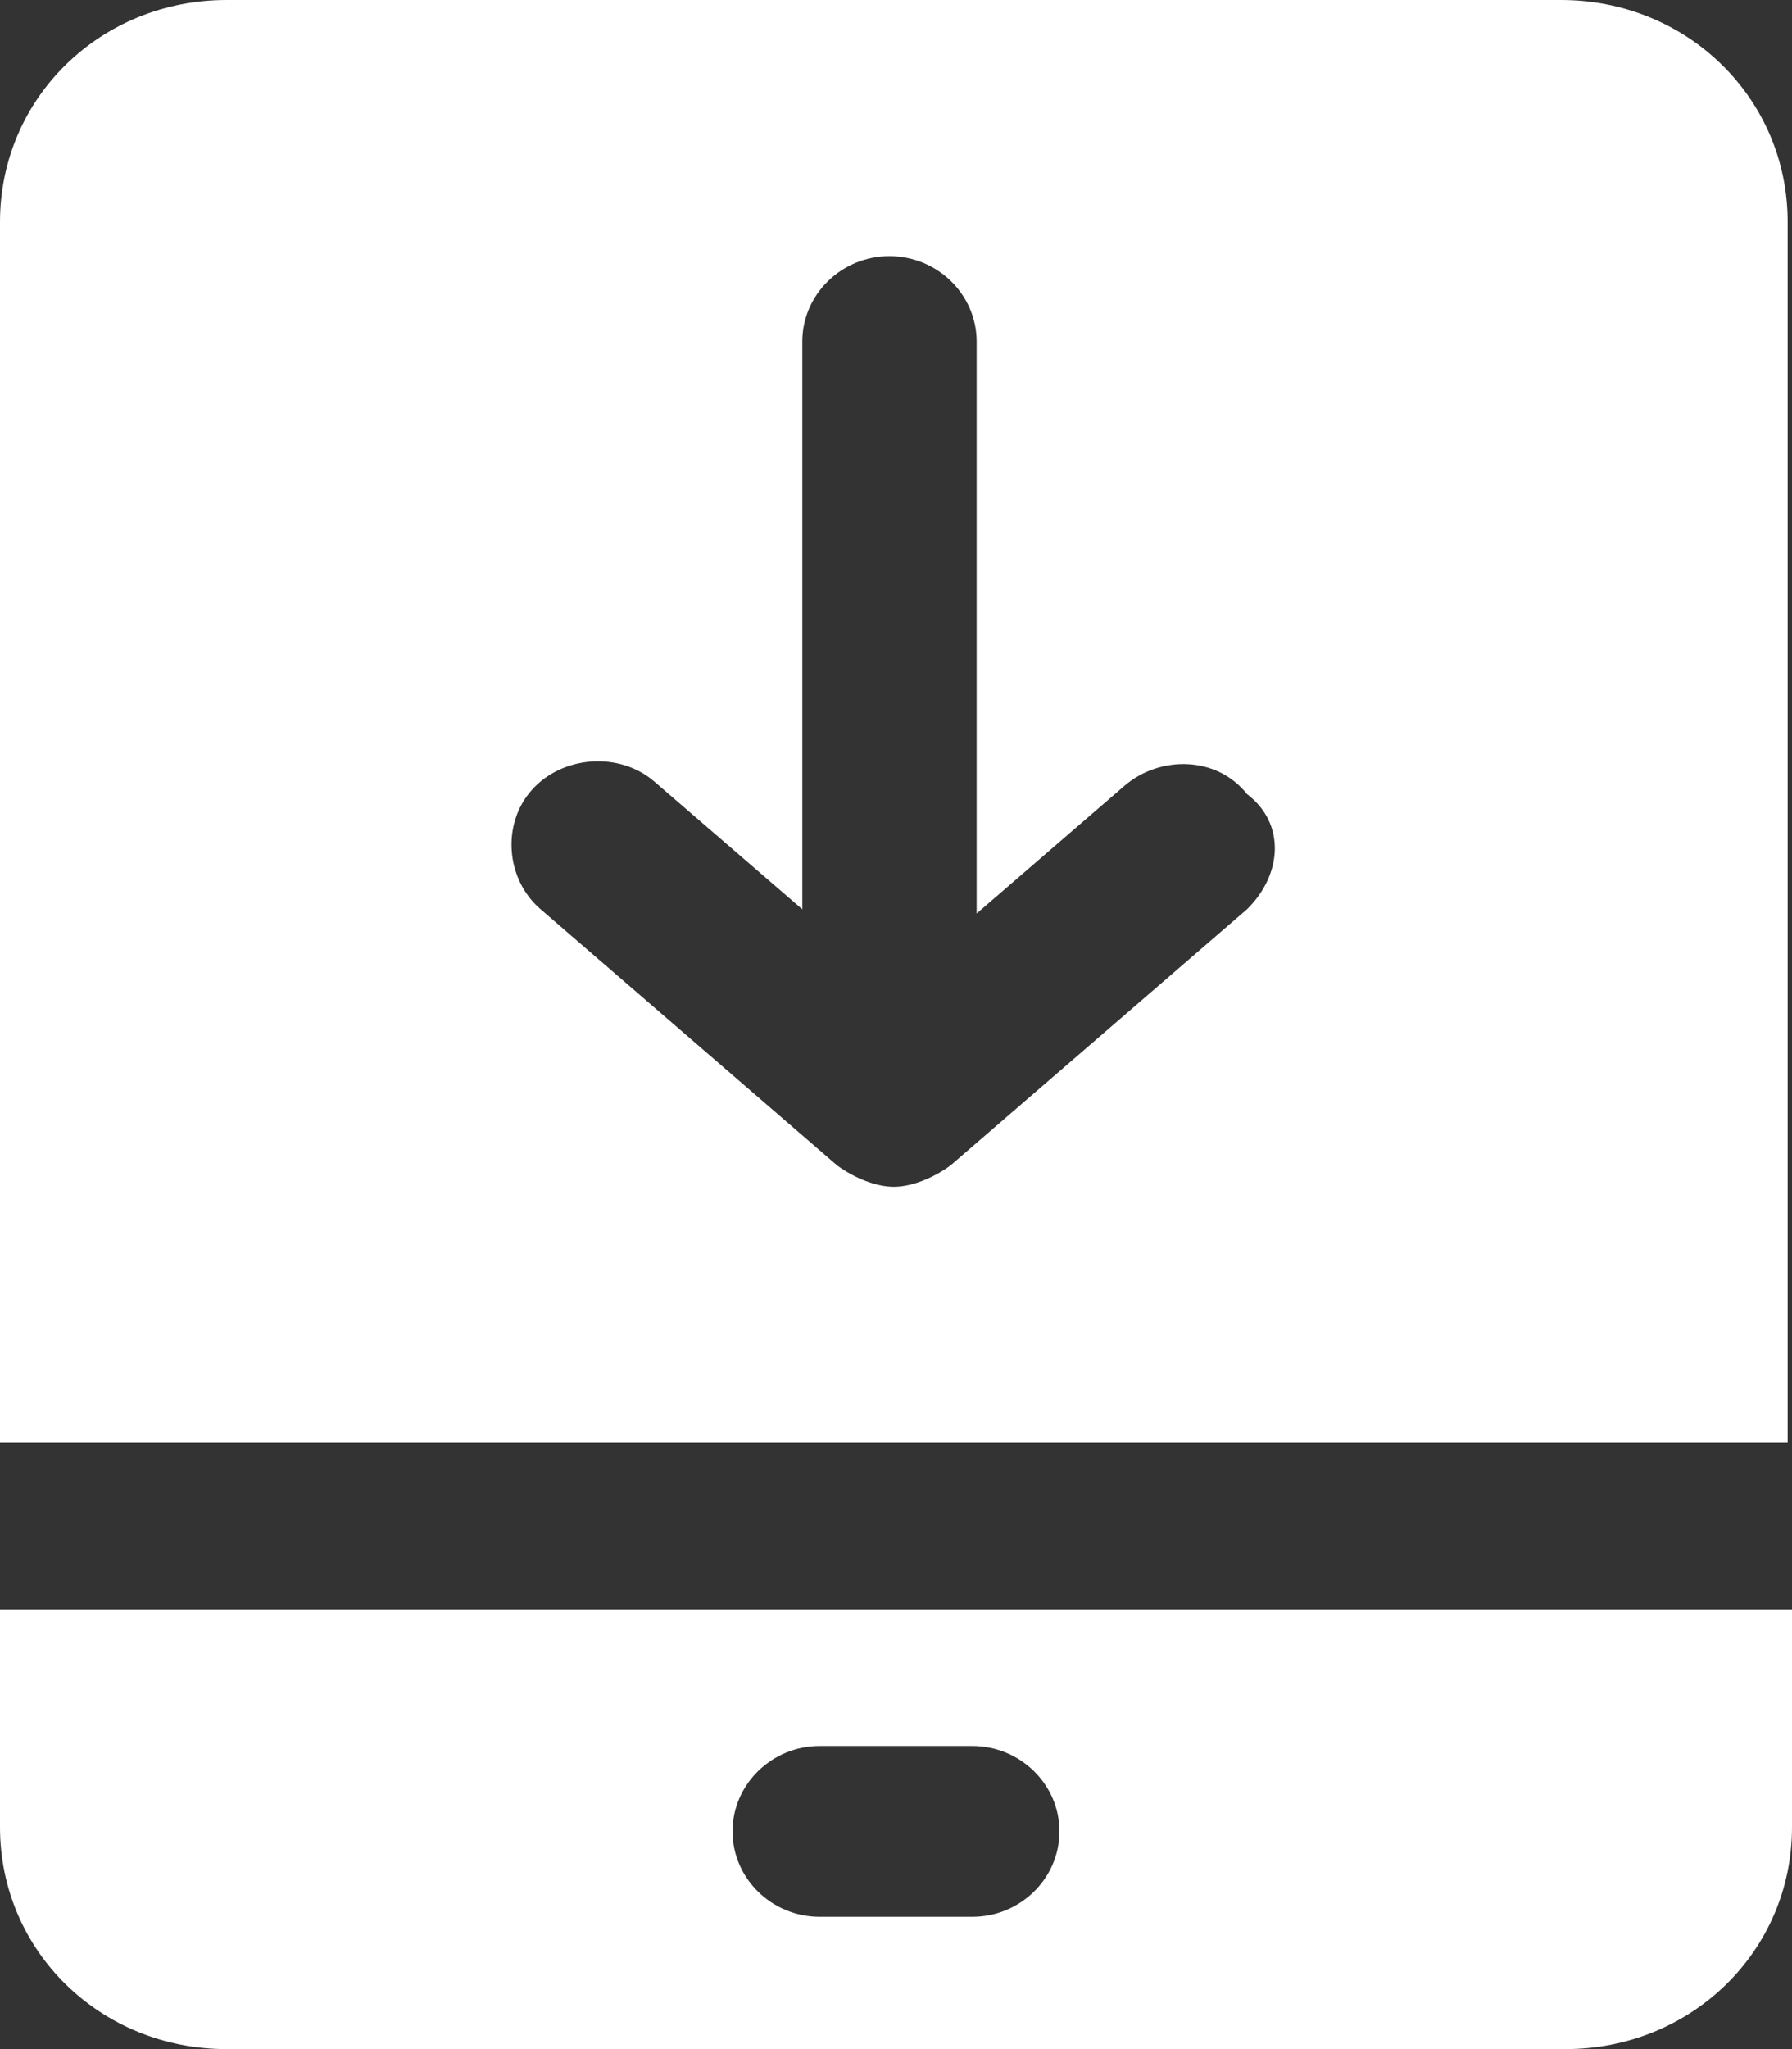 <svg width="14" height="16" viewBox="0 0 14 16" fill="none" xmlns="http://www.w3.org/2000/svg">
<rect x="0" y="0" width="14" height="16" fill="#333333" stroke="none"/>
<path d="M0 12.567V14.267C0 15.233 0.783 16 1.771 16H12.229C13.216 16 14 15.233 14 14.267V12.567H0ZM7.596 14.967H6.404C6.029 14.967 5.723 14.667 5.723 14.3C5.723 13.933 6.029 13.633 6.404 13.633H7.596C7.971 13.633 8.277 13.933 8.277 14.3C8.277 14.667 7.971 14.967 7.596 14.967Z" fill="white"/>
<path d="M12.195 0H1.771C0.783 0 0 0.767 0 1.733V11.267H13.966V1.733C13.966 0.767 13.182 0 12.195 0ZM9.742 7.1L7.426 9.1C7.29 9.2 7.119 9.267 6.983 9.267C6.847 9.267 6.676 9.2 6.54 9.1L4.224 7.1C3.951 6.867 3.917 6.433 4.156 6.167C4.394 5.9 4.837 5.867 5.109 6.1L6.268 7.1V2.667C6.268 2.3 6.574 2 6.949 2C7.324 2 7.63 2.3 7.63 2.667V7.133L8.788 6.133C9.061 5.9 9.504 5.9 9.742 6.2C10.049 6.433 10.015 6.833 9.742 7.1Z" fill="white"/>
</svg>
